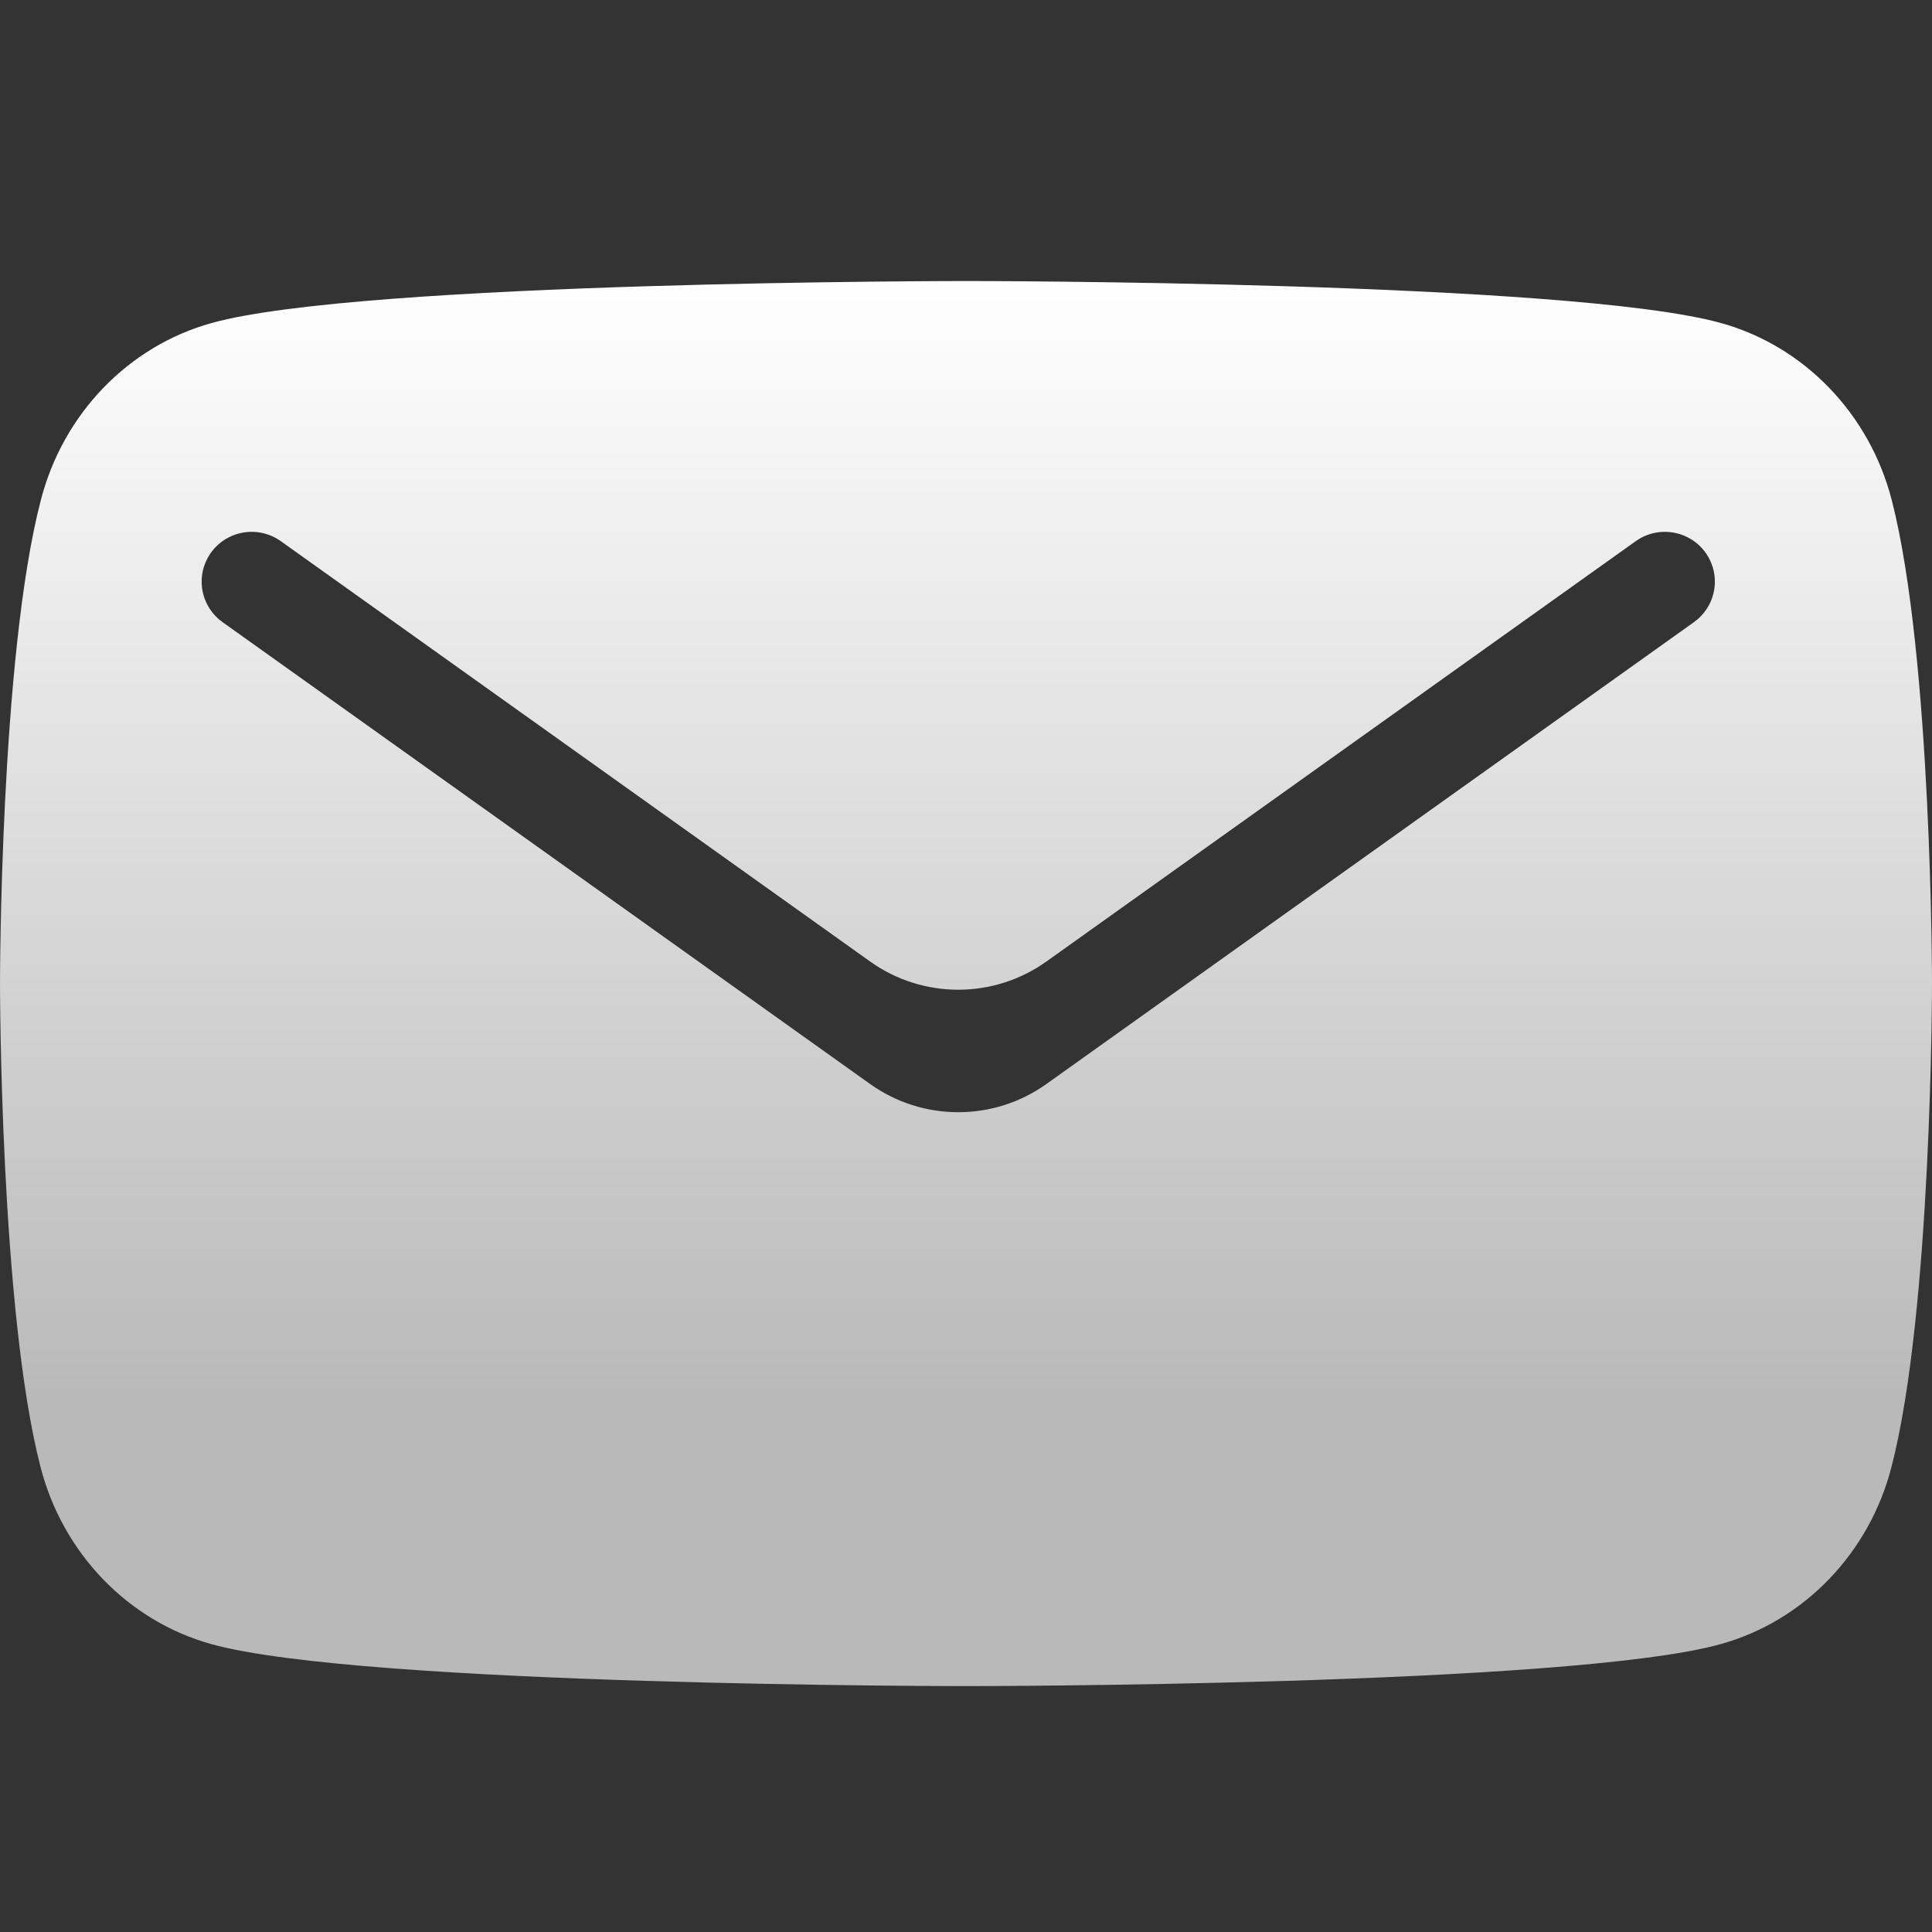 <svg width="118" height="118" viewBox="0 0 118 118" fill="none" xmlns="http://www.w3.org/2000/svg">
<rect x="0" y="0" width="118" height="118" fill="#333333" stroke="none"/>
<path fill-rule="evenodd" clip-rule="evenodd" d="M105.116 19.731C110.199 21.143 114.197 25.287 115.548 30.569C118 40.122 118 60.073 118 60.073C118 60.073 118 80.024 115.53 89.578C114.179 94.859 110.181 99.003 105.098 100.415C95.911 102.982 59 102.982 59 102.982C59 102.982 22.107 102.982 12.902 100.415C7.819 99.003 3.821 94.859 2.47 89.578C0 80.024 0 60.073 0 60.073C0 60.073 0 40.122 2.488 30.569C3.839 25.287 7.837 21.143 12.92 19.731C22.107 17.164 59.018 17.164 59.018 17.164C59.018 17.164 95.911 17.164 105.116 19.731ZM13.591 37.997C12.337 37.102 11.949 35.418 12.688 34.07C13.566 32.465 15.658 31.989 17.151 33.053L53.147 58.728C56.363 61.022 60.691 61.022 63.907 58.728L99.904 33.053C101.396 31.989 103.488 32.465 104.367 34.07C105.105 35.418 104.717 37.102 103.463 37.997L63.907 66.21C60.691 68.504 56.363 68.504 53.147 66.21L13.591 37.997Z" fill="url(#paint0_linear_695_28)"/>
<defs>
<linearGradient id="paint0_linear_695_28" x1="59" y1="17.164" x2="59" y2="102.982" gradientUnits="userSpaceOnUse">
<stop stop-color="white"/>
<stop offset="0.79" stop-color="white" stop-opacity="0.66"/>
</linearGradient>
</defs>
</svg>
